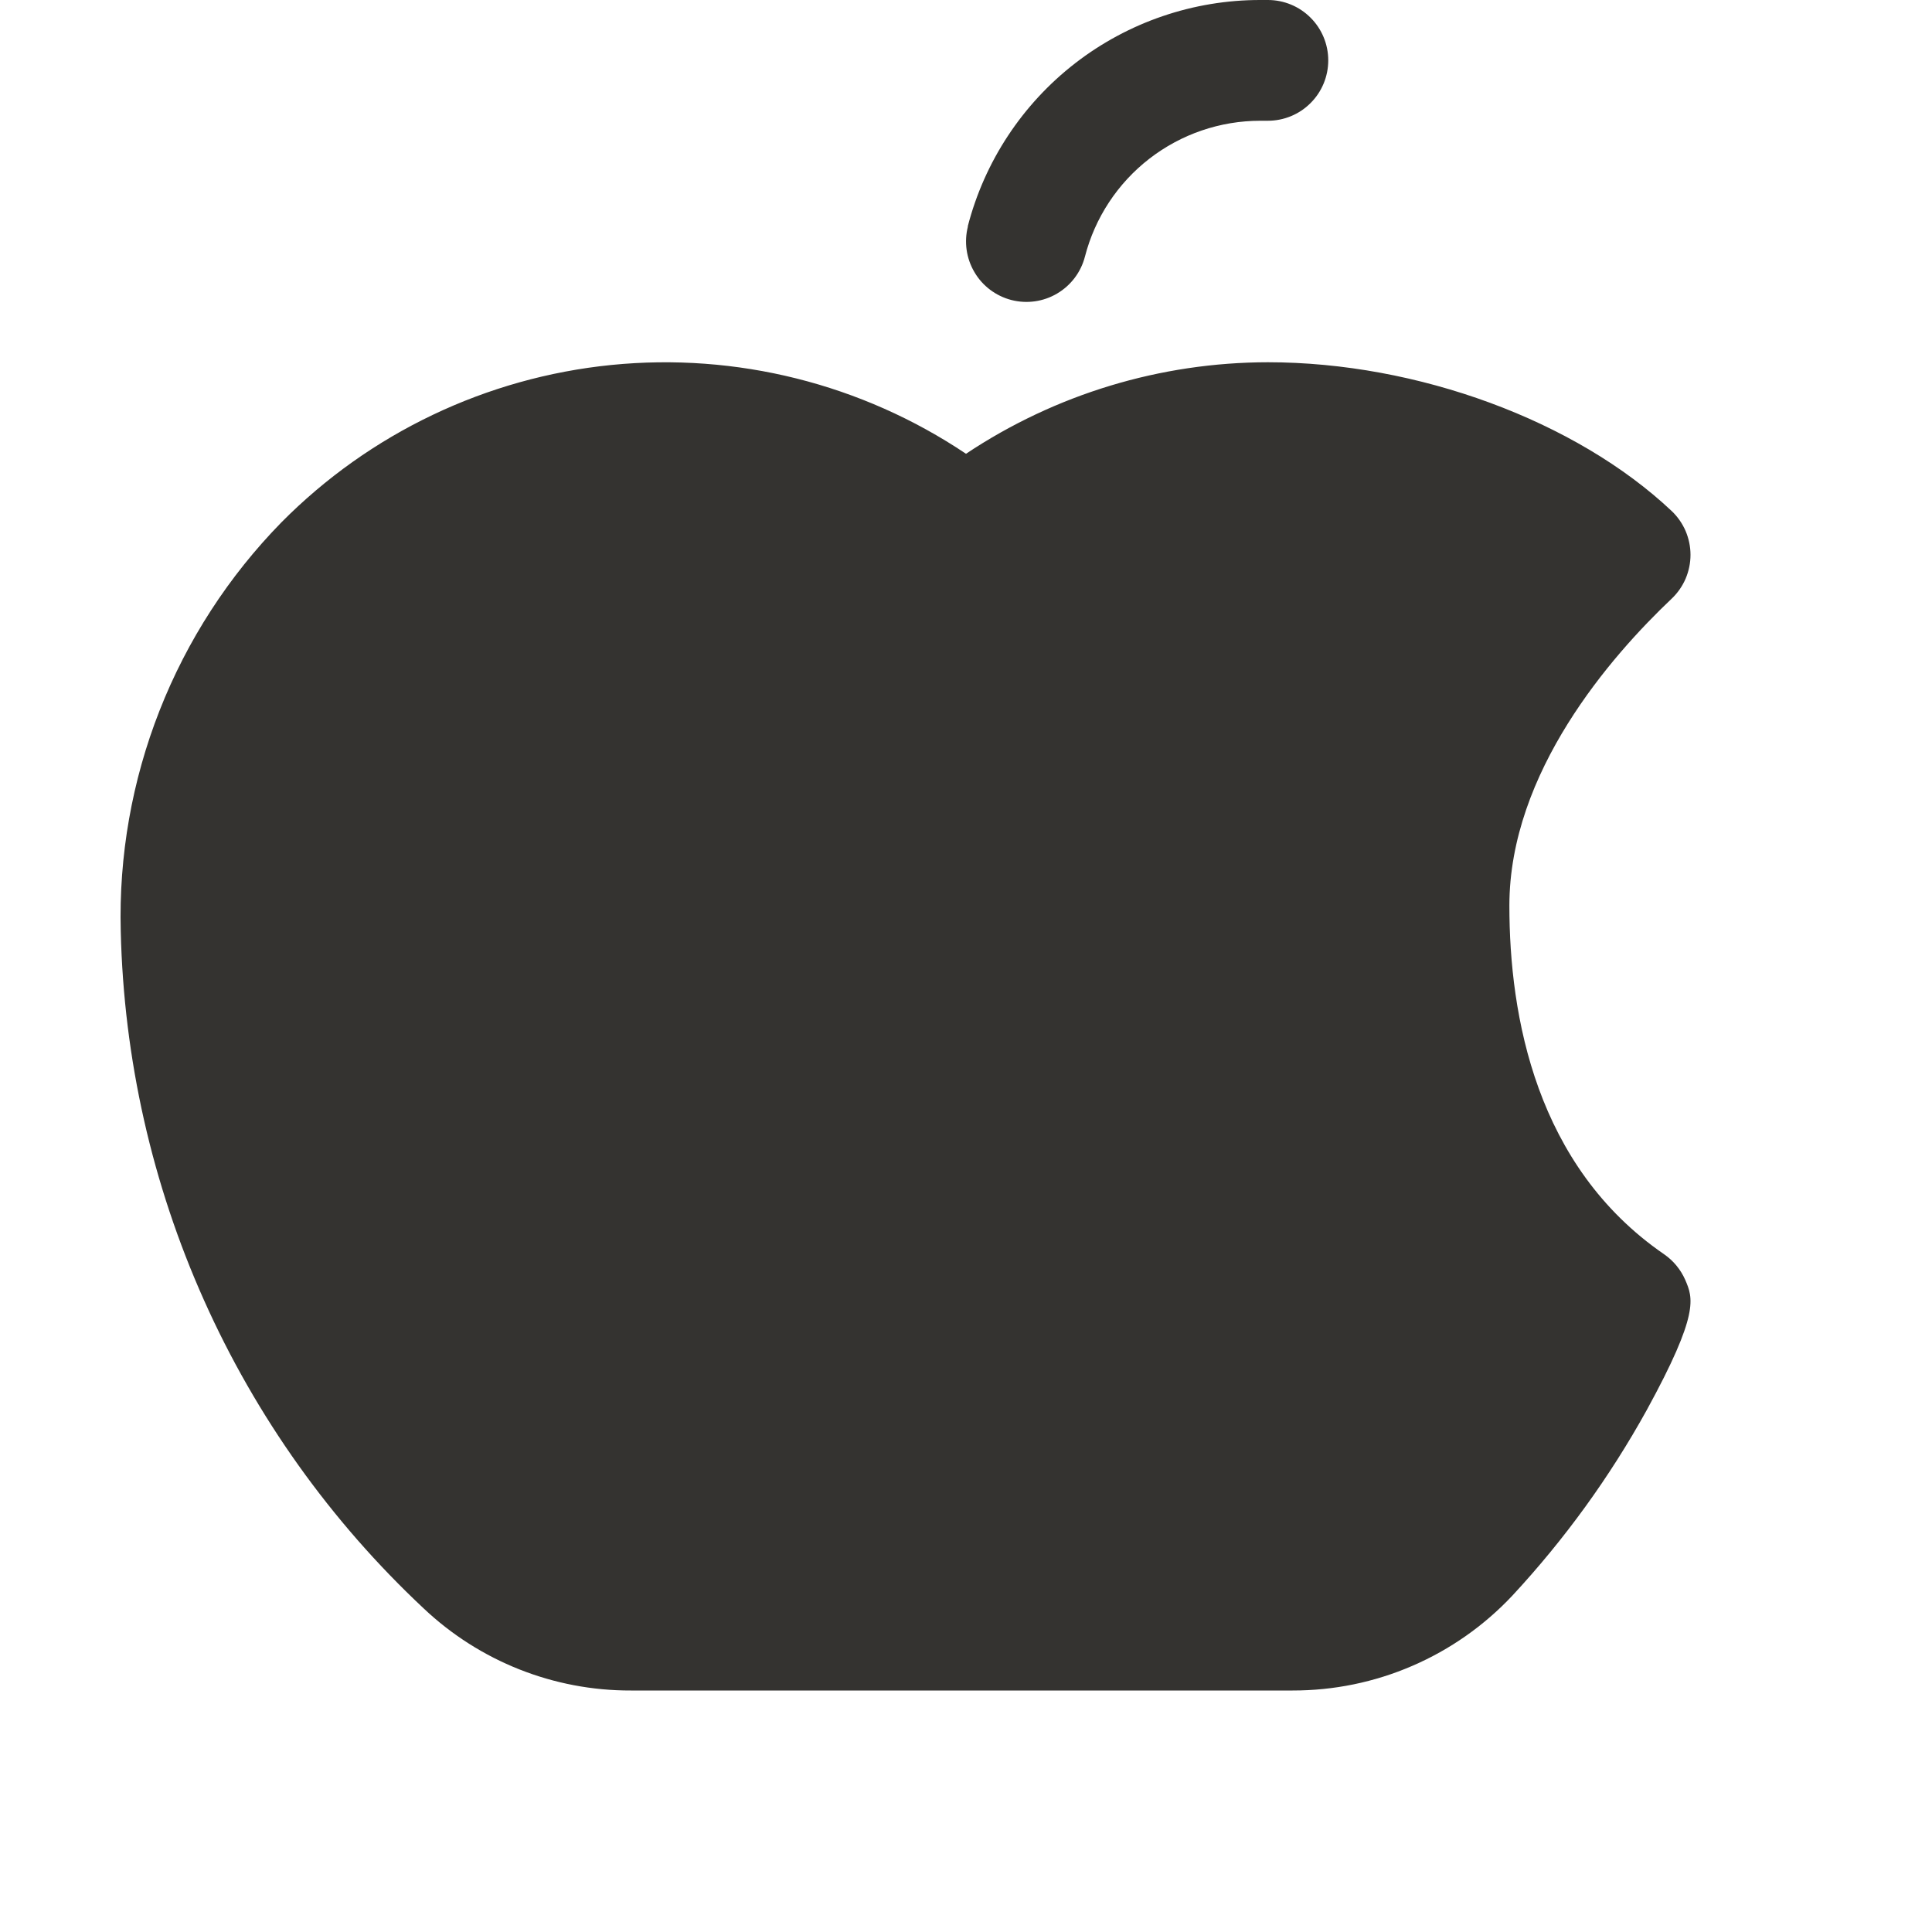 <svg xmlns="http://www.w3.org/2000/svg" width="32" height="32" viewBox="0 0 32 32" fill="none"><path d="M16.029 3.75C16.306 2.676 16.933 1.725 17.81 1.046C18.688 0.367 19.766 -0.001 20.875 2.52202e-06H21C21.265 2.52202e-06 21.52 0.105 21.707 0.293C21.895 0.48 22 0.735 22 1C22 1.265 21.895 1.52 21.707 1.707C21.52 1.895 21.265 2 21 2H20.875C20.21 2 19.564 2.221 19.038 2.628C18.512 3.035 18.136 3.606 17.97 4.25C17.904 4.507 17.738 4.727 17.509 4.862C17.281 4.997 17.008 5.035 16.751 4.969C16.494 4.902 16.274 4.737 16.14 4.508C16.005 4.28 15.966 4.007 16.032 3.75H16.029ZM27.913 21.199C27.837 21.027 27.716 20.88 27.562 20.774C25.441 19.316 25 16.83 25 15C25 12.791 26.684 10.867 27.688 9.916C27.786 9.823 27.865 9.71 27.919 9.585C27.972 9.46 28 9.326 28 9.19C28 9.054 27.972 8.92 27.919 8.795C27.865 8.67 27.786 8.557 27.688 8.464C26.102 6.968 23.477 6 21 6C19.22 6.002 17.481 6.529 16 7.516C14.273 6.358 12.196 5.838 10.126 6.045C8.057 6.253 6.124 7.174 4.661 8.652C3.787 9.545 3.1 10.605 2.643 11.769C2.186 12.932 1.967 14.175 2 15.425C2.049 17.534 2.518 19.612 3.38 21.538C4.241 23.464 5.478 25.199 7.018 26.641C7.945 27.517 9.173 28.004 10.449 28H21.409C22.091 28.001 22.766 27.863 23.392 27.592C24.018 27.322 24.582 26.926 25.049 26.429C25.913 25.498 26.662 24.465 27.276 23.354C28.154 21.75 28.041 21.5 27.913 21.199Z" fill="#343330"></path></svg>